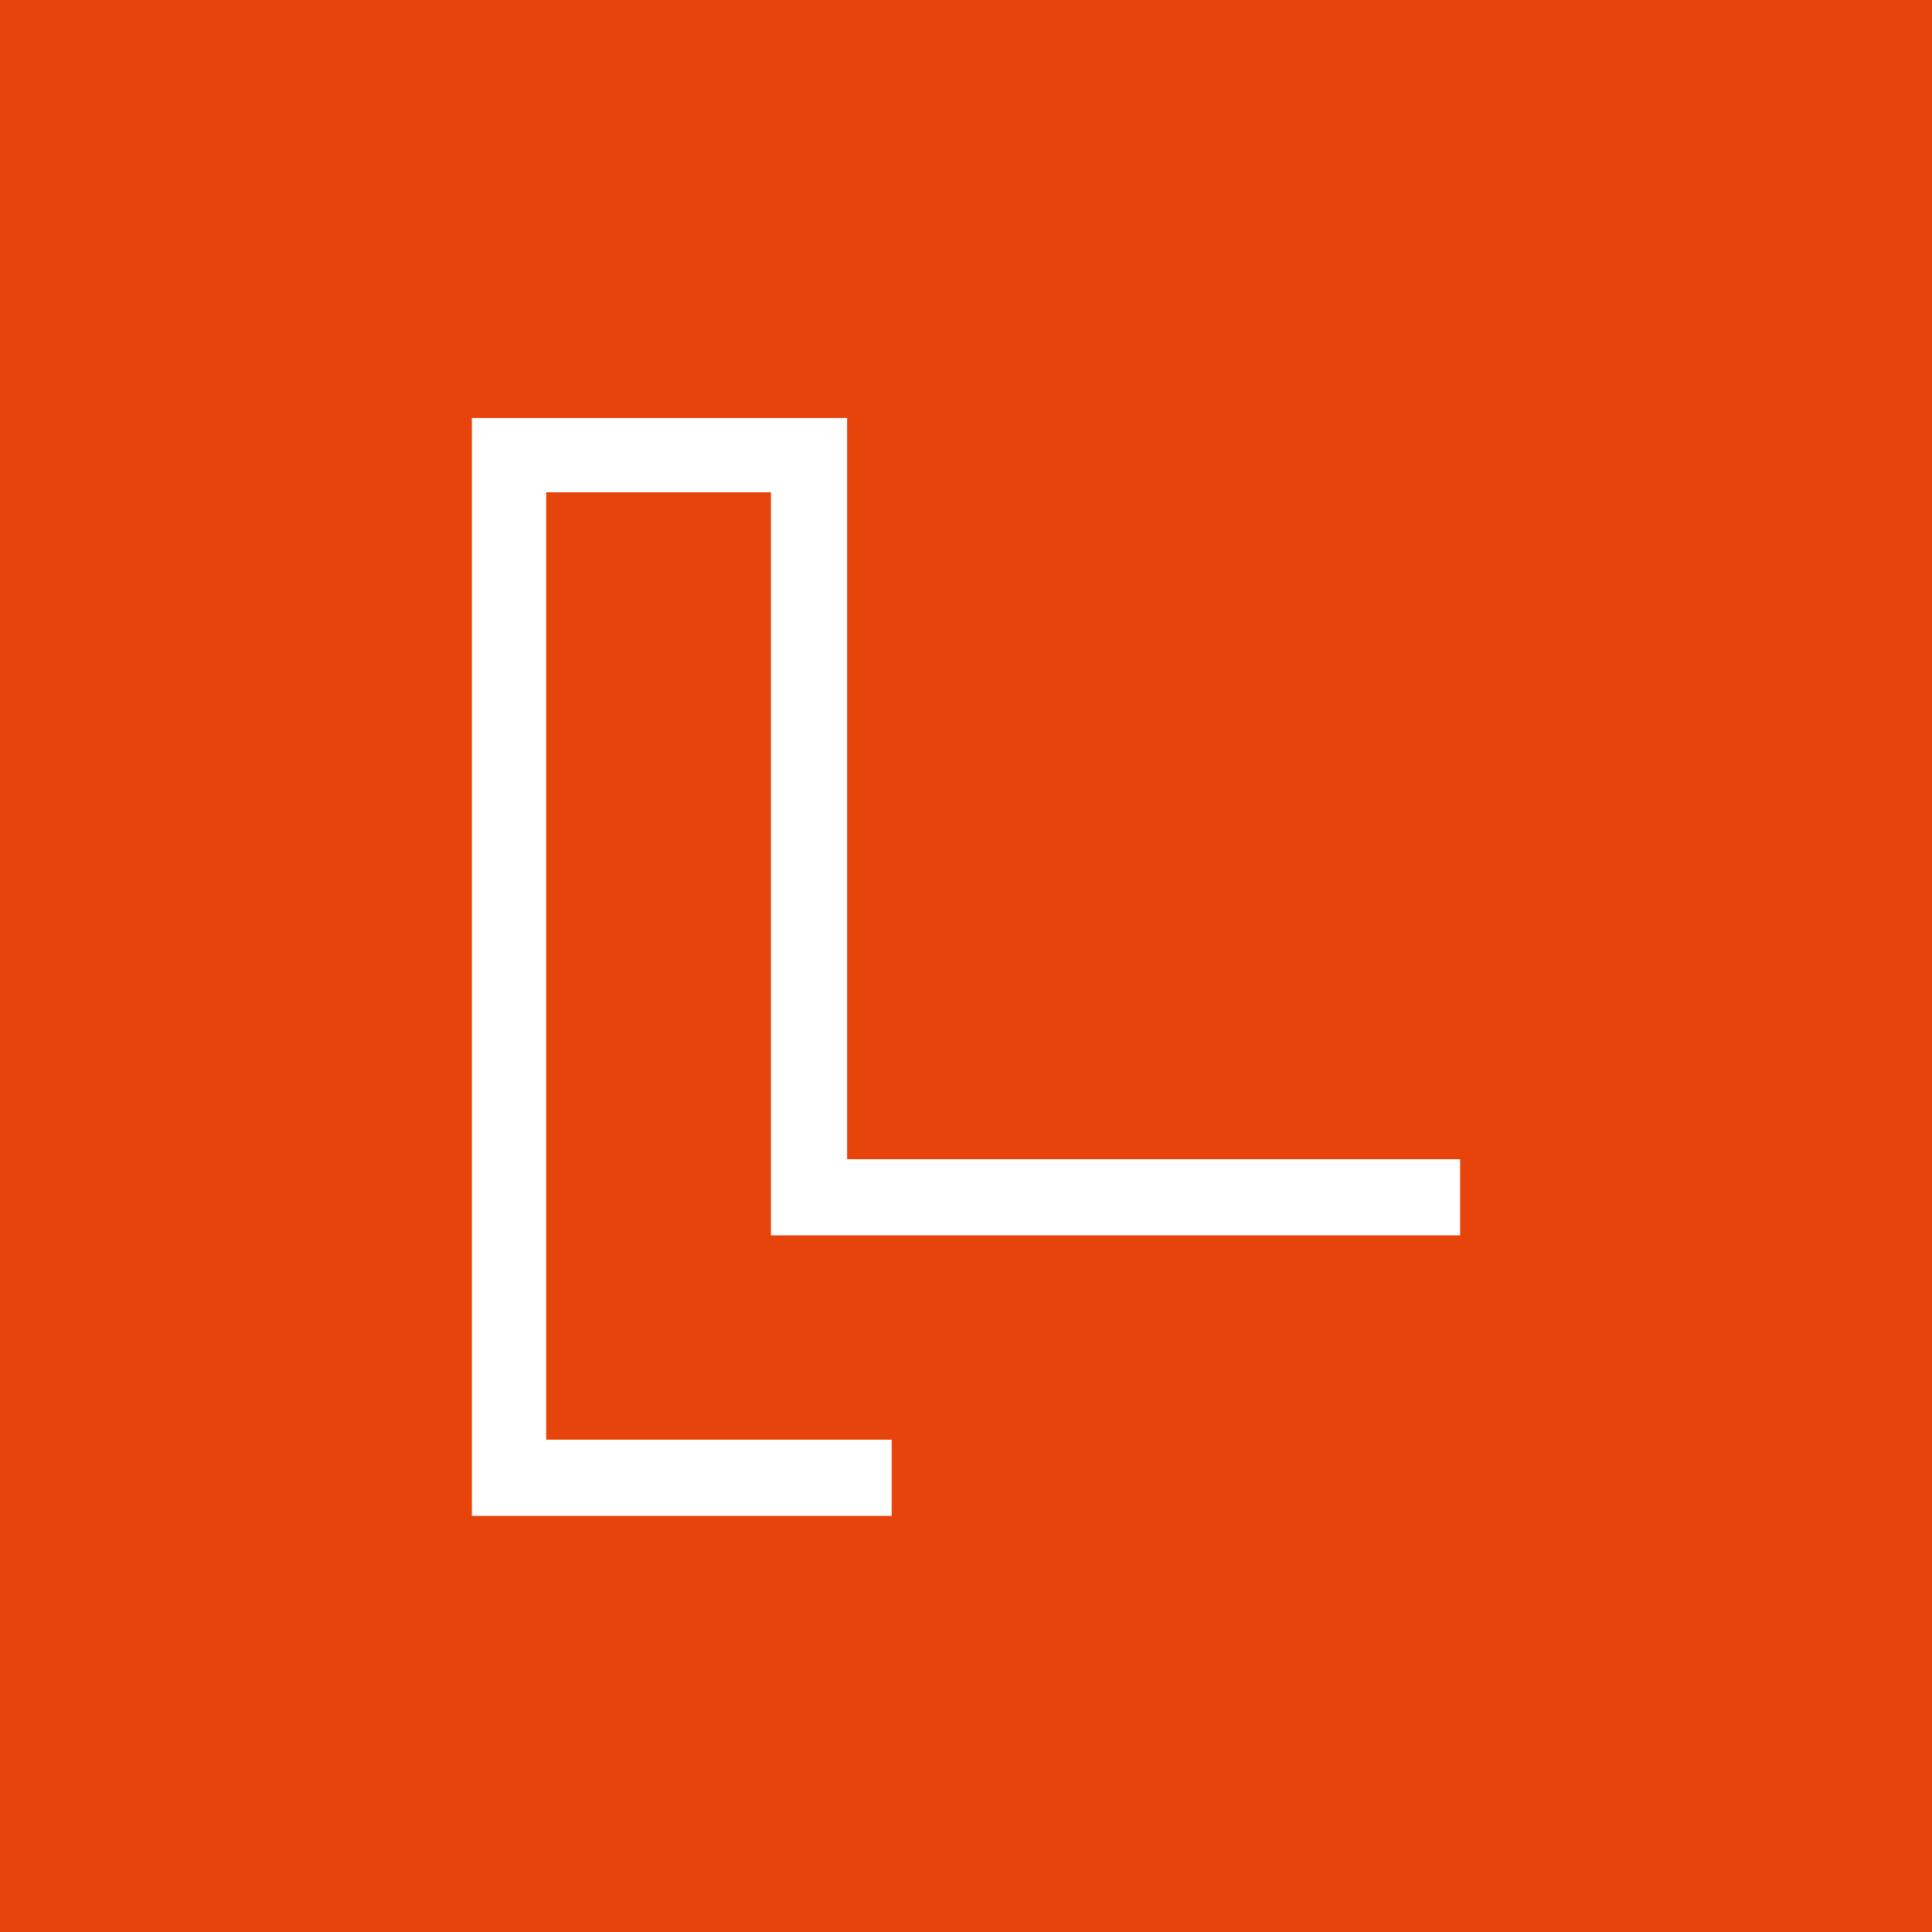 <?xml version="1.0" encoding="utf-8"?>
<!-- Generator: Adobe Illustrator 15.1.0, SVG Export Plug-In  -->
<!DOCTYPE svg PUBLIC "-//W3C//DTD SVG 1.1//EN" "http://www.w3.org/Graphics/SVG/1.1/DTD/svg11.dtd">
<svg version="1.1"
	 xmlns="http://www.w3.org/2000/svg" xmlns:xlink="http://www.w3.org/1999/xlink" xmlns:a="http://ns.adobe.com/AdobeSVGViewerExtensions/3.0/"
	 x="0px" y="0px" width="104px" height="104px" viewBox="0 0 104 104" enable-background="new 0 0 104 104" xml:space="preserve">
<defs>
</defs>
<rect fill="#E6440B" width="104" height="104"/>
<polygon fill="#FFFFFF" points="48,81.6 25.4,81.6 25.4,22.5 45.6,22.5 45.6,62.4 78.6,62.4 78.6,66.5 41.5,66.5 41.5,26.5 
	29.4,26.5 29.4,77.5 48,77.5 "/>
</svg>

